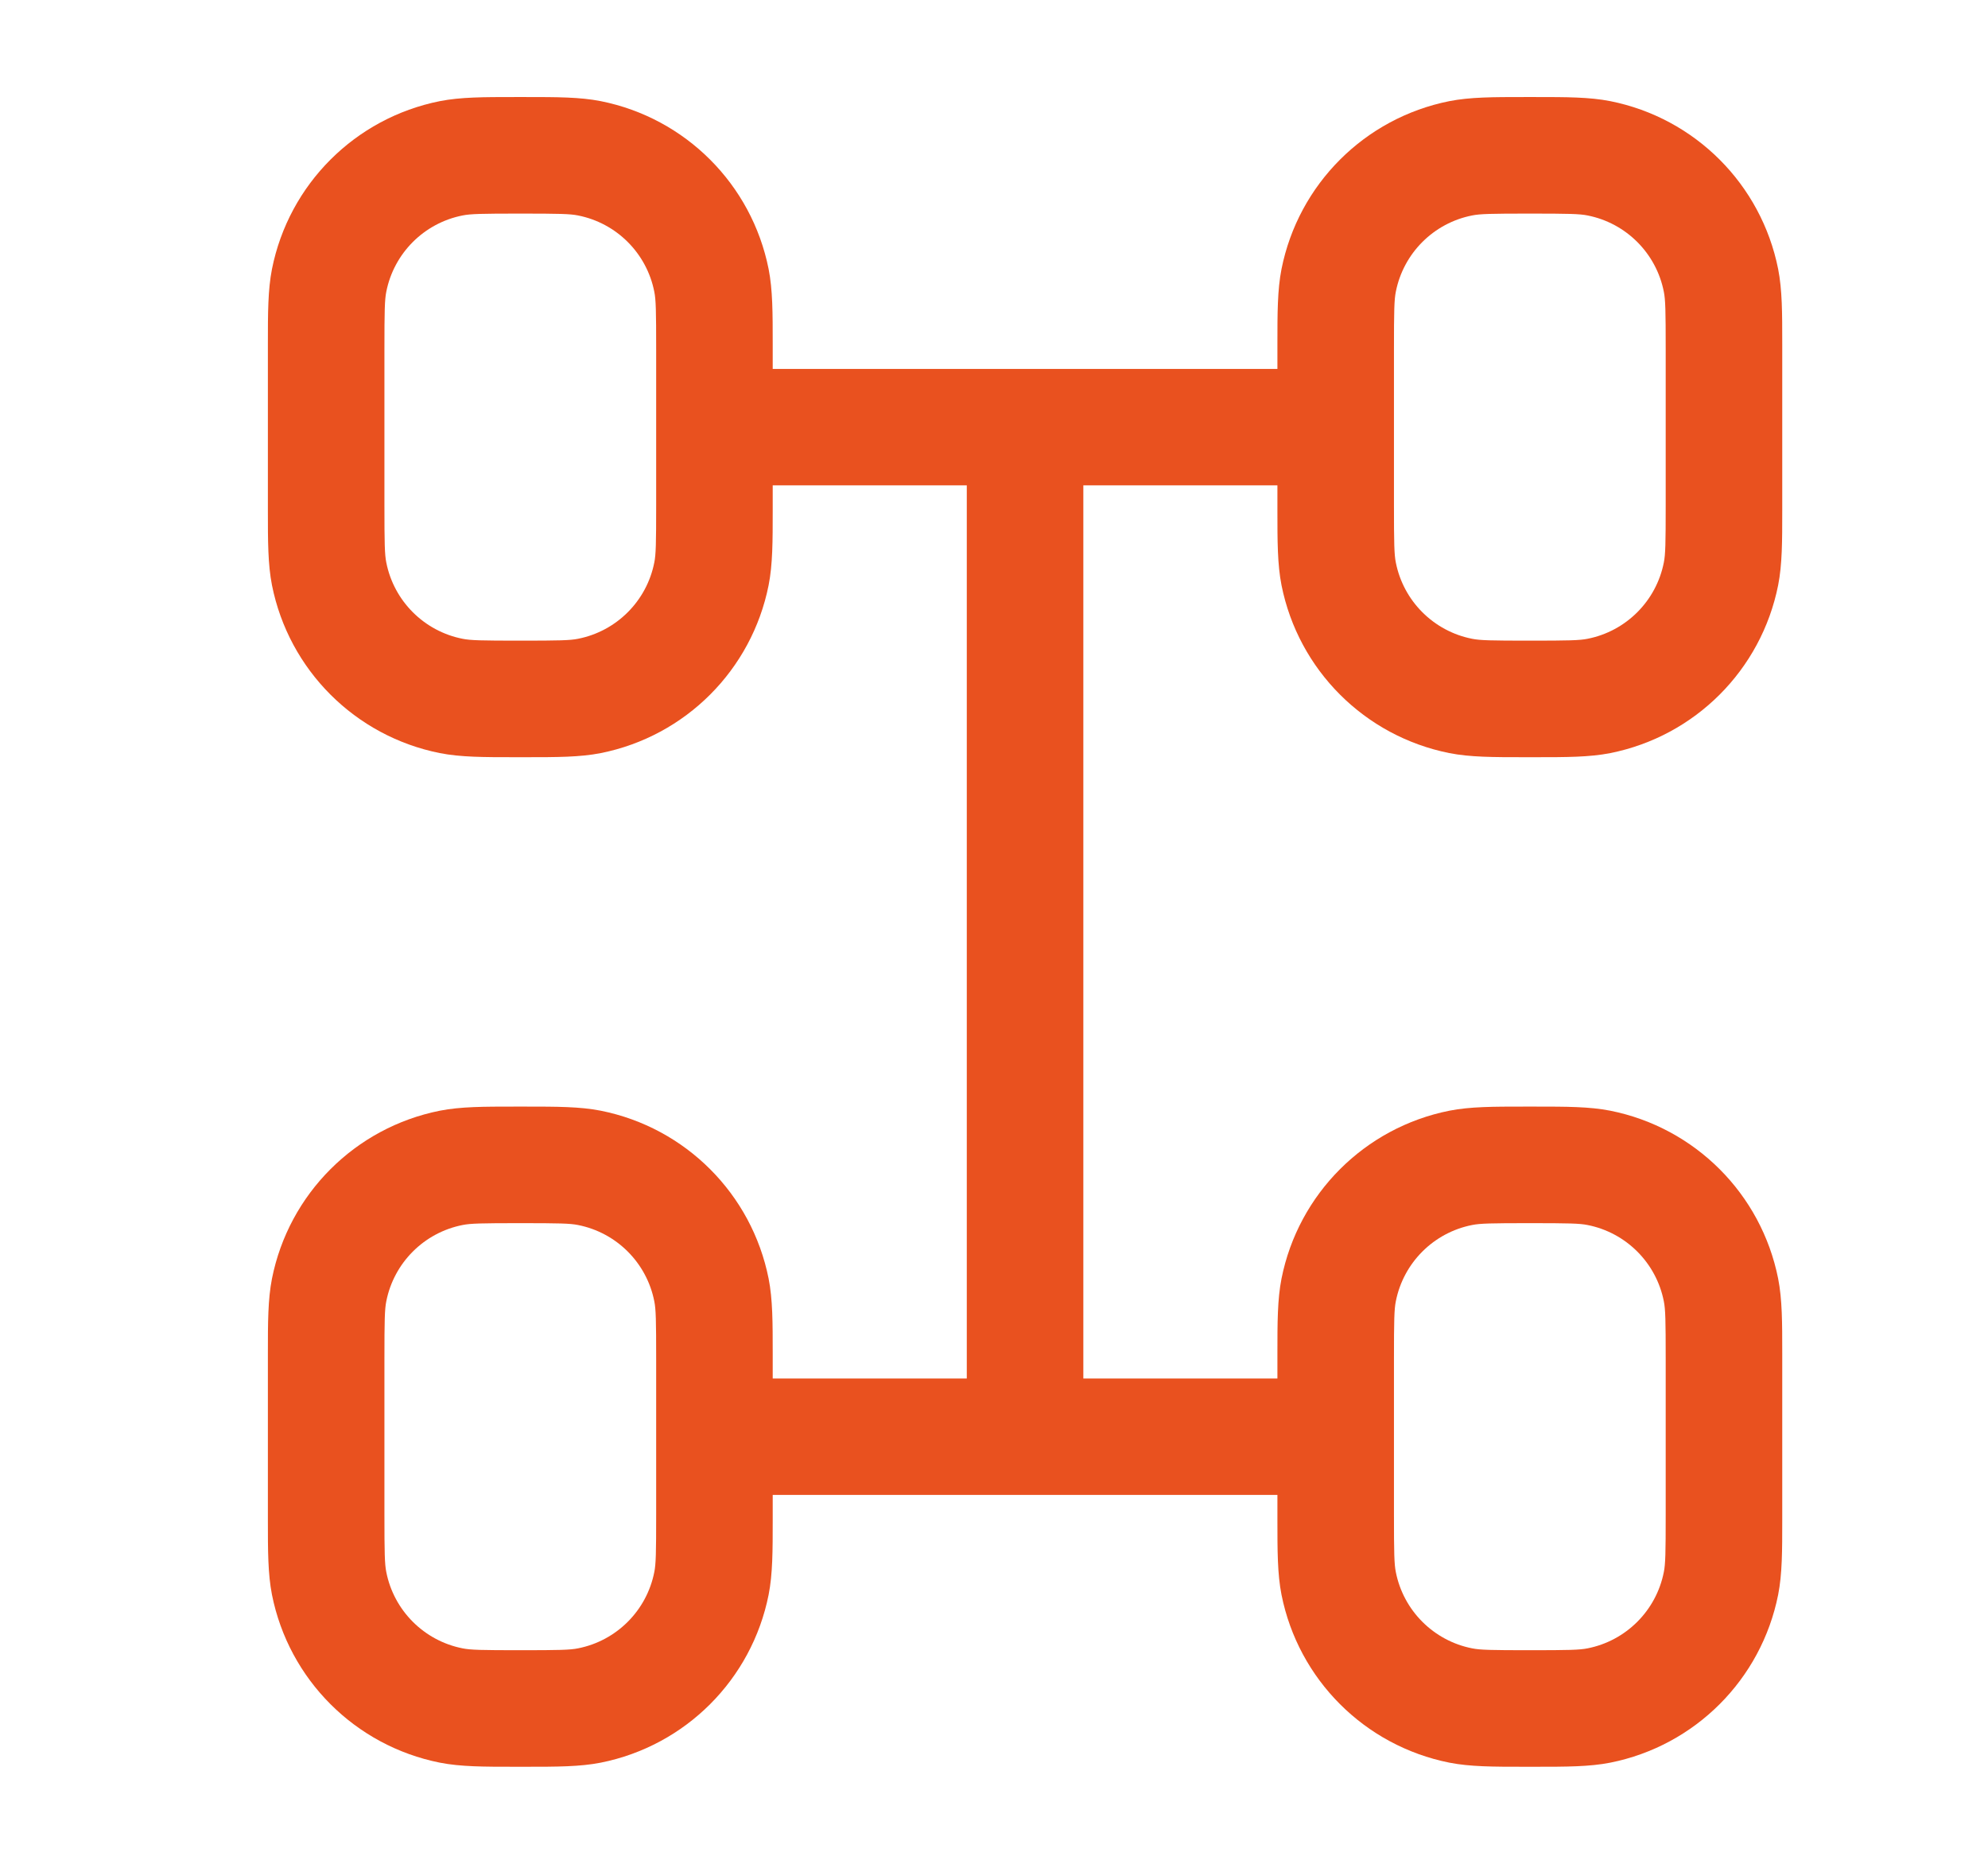 <?xml version="1.0" encoding="UTF-8"?> <svg xmlns="http://www.w3.org/2000/svg" width="16" height="15" viewBox="0 0 16 15" fill="none"><path fill-rule="evenodd" clip-rule="evenodd" d="M4.142 0.781C4.157 0.781 4.172 0.781 4.188 0.781C4.203 0.781 4.218 0.781 4.233 0.781C4.479 0.781 4.668 0.781 4.835 0.814C5.517 0.95 6.05 1.483 6.186 2.165C6.219 2.332 6.219 2.521 6.219 2.767C6.219 2.782 6.219 2.797 6.219 2.813V2.969H10.281V2.813C10.281 2.797 10.281 2.782 10.281 2.767C10.281 2.521 10.281 2.332 10.314 2.165C10.45 1.483 10.983 0.95 11.665 0.814C11.832 0.781 12.021 0.781 12.267 0.781C12.282 0.781 12.297 0.781 12.312 0.781C12.328 0.781 12.343 0.781 12.358 0.781C12.604 0.781 12.793 0.781 12.96 0.814C13.642 0.95 14.175 1.483 14.311 2.165C14.344 2.332 14.344 2.521 14.344 2.767C14.344 2.782 14.344 2.797 14.344 2.813V4.063C14.344 4.078 14.344 4.093 14.344 4.108C14.344 4.354 14.344 4.543 14.311 4.71C14.175 5.392 13.642 5.925 12.96 6.061C12.793 6.094 12.604 6.094 12.358 6.094C12.343 6.094 12.328 6.094 12.312 6.094C12.297 6.094 12.282 6.094 12.267 6.094C12.021 6.094 11.832 6.094 11.665 6.061C10.983 5.925 10.45 5.392 10.314 4.71C10.281 4.543 10.281 4.354 10.281 4.108C10.281 4.093 10.281 4.078 10.281 4.063V3.906H8.719V11.094H10.281V10.938C10.281 10.922 10.281 10.907 10.281 10.892C10.281 10.646 10.281 10.457 10.314 10.29C10.45 9.608 10.983 9.075 11.665 8.939C11.832 8.906 12.021 8.906 12.267 8.906C12.282 8.906 12.297 8.906 12.312 8.906C12.328 8.906 12.343 8.906 12.358 8.906C12.604 8.906 12.793 8.906 12.96 8.939C13.642 9.075 14.175 9.608 14.311 10.29C14.344 10.457 14.344 10.646 14.344 10.892C14.344 10.907 14.344 10.922 14.344 10.938V12.188C14.344 12.203 14.344 12.218 14.344 12.233C14.344 12.479 14.344 12.668 14.311 12.835C14.175 13.517 13.642 14.05 12.96 14.186C12.793 14.219 12.604 14.219 12.358 14.219C12.343 14.219 12.328 14.219 12.312 14.219C12.297 14.219 12.282 14.219 12.267 14.219C12.021 14.219 11.832 14.219 11.665 14.186C10.983 14.05 10.45 13.517 10.314 12.835C10.281 12.668 10.281 12.479 10.281 12.233C10.281 12.218 10.281 12.203 10.281 12.188V12.031H6.219V12.188C6.219 12.203 6.219 12.218 6.219 12.233C6.219 12.479 6.219 12.668 6.186 12.835C6.05 13.517 5.517 14.05 4.835 14.186C4.668 14.219 4.479 14.219 4.233 14.219C4.218 14.219 4.203 14.219 4.188 14.219C4.172 14.219 4.157 14.219 4.142 14.219C3.896 14.219 3.707 14.219 3.54 14.186C2.858 14.05 2.325 13.517 2.189 12.835C2.156 12.668 2.156 12.479 2.156 12.233C2.156 12.218 2.156 12.203 2.156 12.188V10.938C2.156 10.922 2.156 10.907 2.156 10.892C2.156 10.646 2.156 10.457 2.189 10.29C2.325 9.608 2.858 9.075 3.54 8.939C3.707 8.906 3.896 8.906 4.142 8.906C4.157 8.906 4.172 8.906 4.188 8.906C4.203 8.906 4.218 8.906 4.233 8.906C4.479 8.906 4.668 8.906 4.835 8.939C5.517 9.075 6.05 9.608 6.186 10.29C6.219 10.457 6.219 10.646 6.219 10.892C6.219 10.907 6.219 10.922 6.219 10.938V11.094H7.781V3.906H6.219V4.063C6.219 4.078 6.219 4.093 6.219 4.108C6.219 4.354 6.219 4.543 6.186 4.71C6.05 5.392 5.517 5.925 4.835 6.061C4.668 6.094 4.479 6.094 4.233 6.094C4.218 6.094 4.203 6.094 4.188 6.094C4.172 6.094 4.157 6.094 4.142 6.094C3.896 6.094 3.707 6.094 3.54 6.061C2.858 5.925 2.325 5.392 2.189 4.71C2.156 4.543 2.156 4.354 2.156 4.108C2.156 4.093 2.156 4.078 2.156 4.063V2.813C2.156 2.797 2.156 2.782 2.156 2.767C2.156 2.521 2.156 2.332 2.189 2.165C2.325 1.483 2.858 0.95 3.54 0.814C3.707 0.781 3.896 0.781 4.142 0.781ZM5.281 2.813C5.281 2.5 5.279 2.412 5.266 2.348C5.205 2.038 4.962 1.795 4.652 1.734C4.588 1.721 4.5 1.719 4.188 1.719C3.875 1.719 3.787 1.721 3.723 1.734C3.413 1.795 3.17 2.038 3.109 2.348C3.096 2.412 3.094 2.5 3.094 2.813V4.063C3.094 4.375 3.096 4.463 3.109 4.527C3.17 4.837 3.413 5.08 3.723 5.141C3.787 5.154 3.875 5.156 4.188 5.156C4.5 5.156 4.588 5.154 4.652 5.141C4.962 5.08 5.205 4.837 5.266 4.527C5.279 4.463 5.281 4.375 5.281 4.063V2.813ZM5.281 10.938C5.281 10.625 5.279 10.537 5.266 10.473C5.205 10.163 4.962 9.92 4.652 9.859C4.588 9.846 4.5 9.844 4.188 9.844C3.875 9.844 3.787 9.846 3.723 9.859C3.413 9.92 3.17 10.163 3.109 10.473C3.096 10.537 3.094 10.625 3.094 10.938V12.188C3.094 12.5 3.096 12.588 3.109 12.652C3.17 12.962 3.413 13.205 3.723 13.266C3.787 13.279 3.875 13.281 4.188 13.281C4.5 13.281 4.588 13.279 4.652 13.266C4.962 13.205 5.205 12.962 5.266 12.652C5.279 12.588 5.281 12.5 5.281 12.188V10.938ZM11.219 12.188C11.219 12.5 11.221 12.588 11.234 12.652C11.295 12.962 11.538 13.205 11.848 13.266C11.912 13.279 12 13.281 12.312 13.281C12.625 13.281 12.713 13.279 12.777 13.266C13.087 13.205 13.33 12.962 13.391 12.652C13.404 12.588 13.406 12.5 13.406 12.188V10.938C13.406 10.625 13.404 10.537 13.391 10.473C13.33 10.163 13.087 9.92 12.777 9.859C12.713 9.846 12.625 9.844 12.312 9.844C12 9.844 11.912 9.846 11.848 9.859C11.538 9.92 11.295 10.163 11.234 10.473C11.221 10.537 11.219 10.625 11.219 10.938V12.188ZM11.219 4.063C11.219 4.375 11.221 4.463 11.234 4.527C11.295 4.837 11.538 5.08 11.848 5.141C11.912 5.154 12 5.156 12.312 5.156C12.625 5.156 12.713 5.154 12.777 5.141C13.087 5.08 13.33 4.837 13.391 4.527C13.404 4.463 13.406 4.375 13.406 4.063V2.813C13.406 2.5 13.404 2.412 13.391 2.348C13.33 2.038 13.087 1.795 12.777 1.734C12.713 1.721 12.625 1.719 12.312 1.719C12 1.719 11.912 1.721 11.848 1.734C11.538 1.795 11.295 2.038 11.234 2.348C11.221 2.412 11.219 2.5 11.219 2.813V4.063Z" fill="#E9511F"></path></svg> 